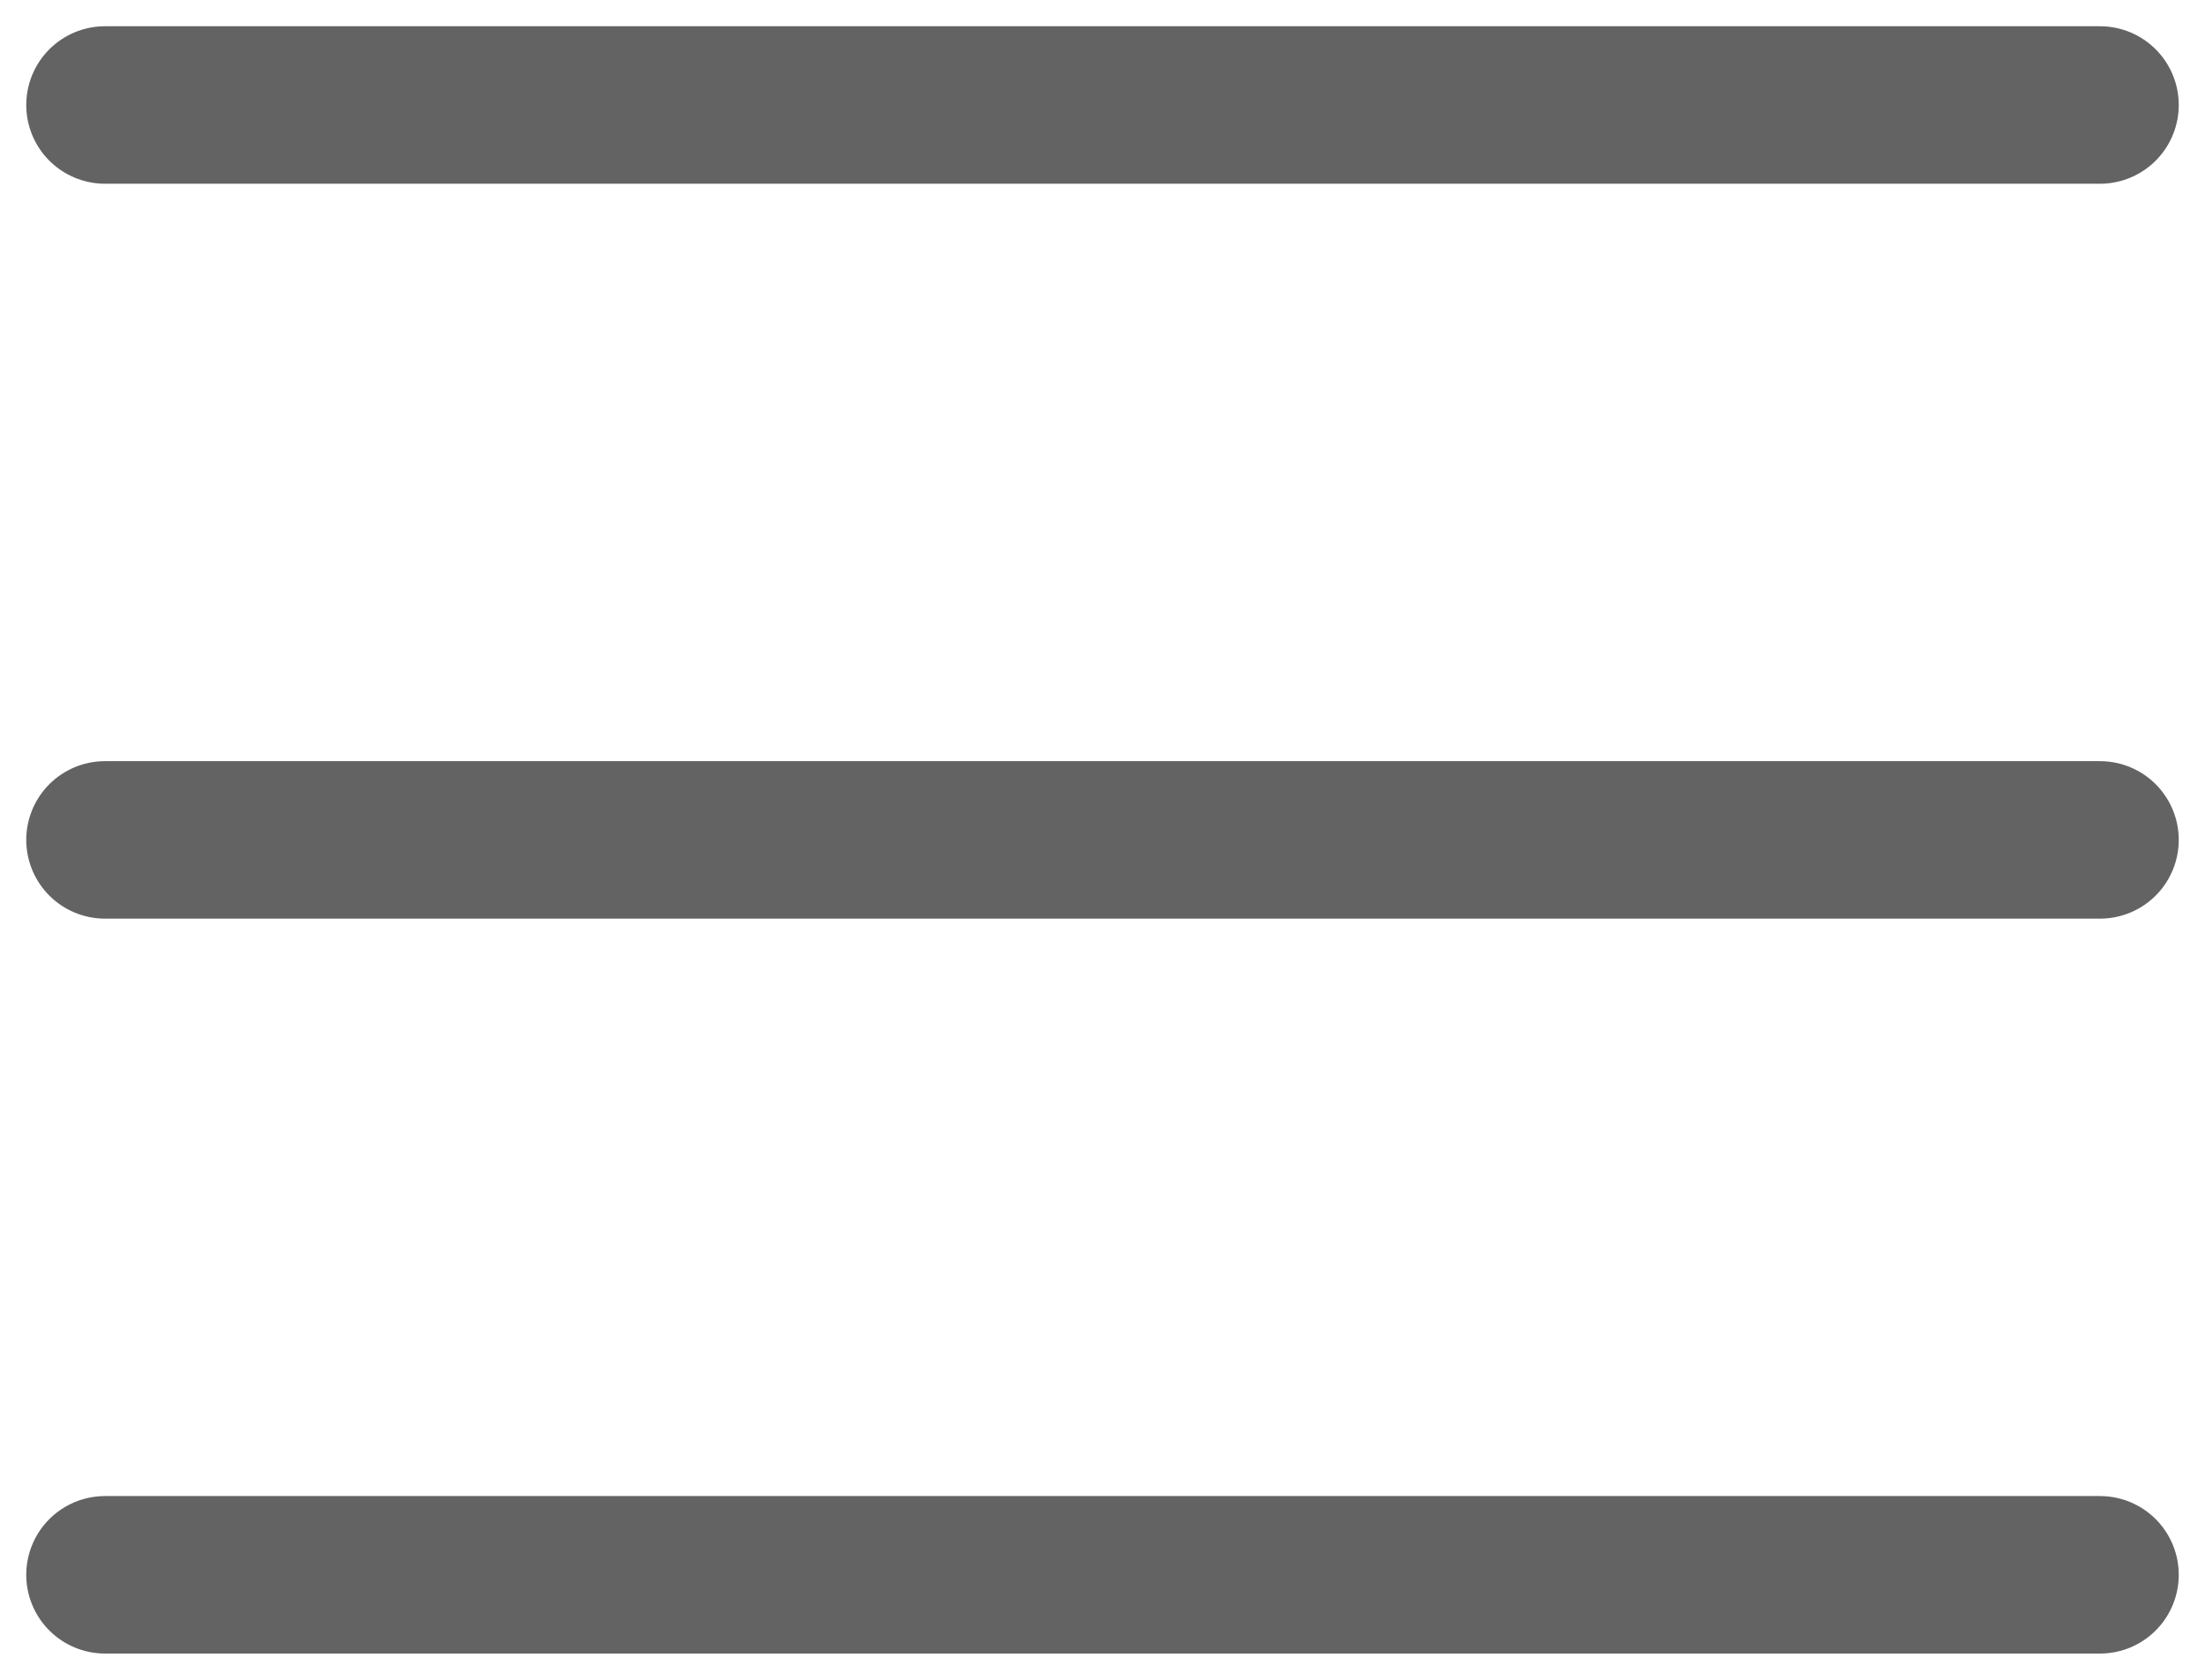 <svg width="21" height="16" viewBox="0 0 21 16" fill="none" xmlns="http://www.w3.org/2000/svg">
<path d="M1 1H20" stroke="#636363" stroke-width="1.5" stroke-linecap="round"/>
<path d="M1 8H20" stroke="#636363" stroke-width="1.5" stroke-linecap="round"/>
<path d="M1 15H20" stroke="#636363" stroke-width="1.5" stroke-linecap="round"/>
</svg>
